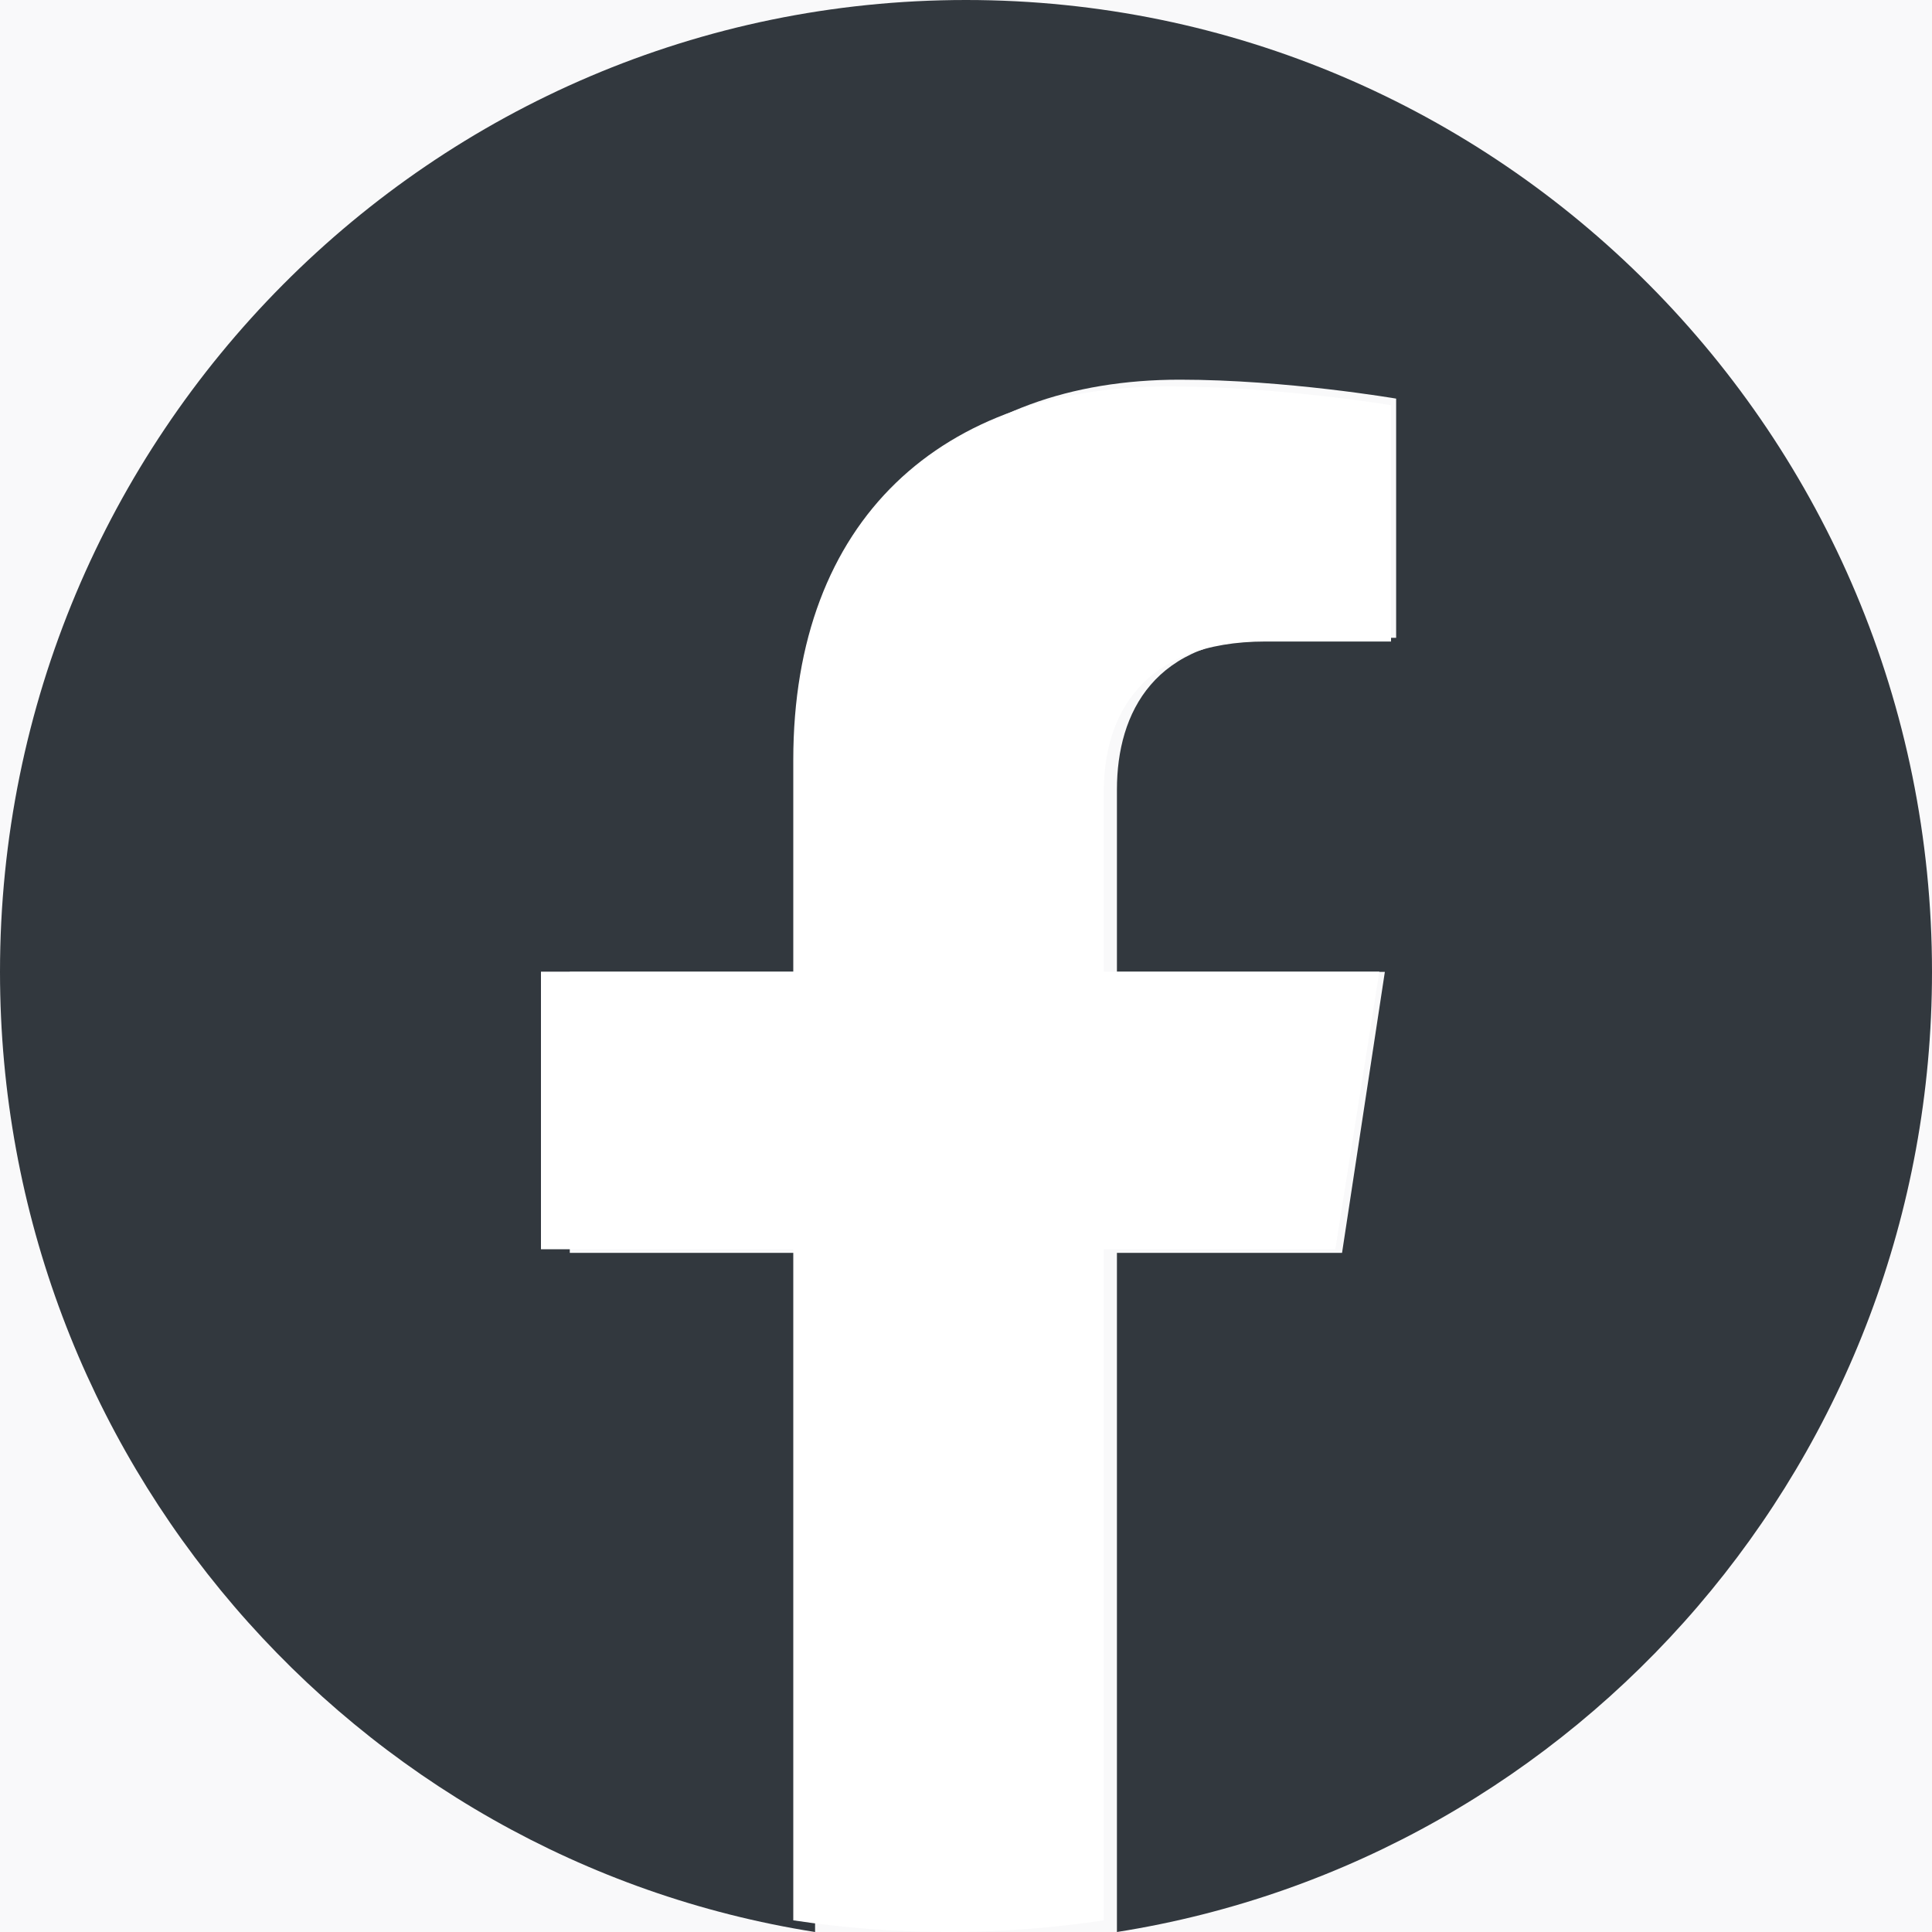 <svg width="25" height="25" viewBox="0 0 25 25" fill="none" xmlns="http://www.w3.org/2000/svg">
<rect x="0" y="0" width="25" height="25" fill="#808080" stroke="none"/>
<g clip-path="url(#clip0)">
<rect width="1440" height="1516" transform="translate(-293 -1089)" fill="white"/>
<rect x="-293" y="-145" width="1440" height="572" fill="#F9F9FA"/>
<path fill-rule="evenodd" clip-rule="evenodd" d="M25 12.576C25 5.631 19.404 0 12.5 0C5.596 0 0 5.631 0 12.576C0 18.854 4.571 24.057 10.547 25V16.212H7.373V12.576H10.547V9.806C10.547 6.654 12.413 4.913 15.268 4.913C16.636 4.913 18.066 5.158 18.066 5.158V8.253H16.49C14.937 8.253 14.453 9.223 14.453 10.217V12.576H17.92L17.366 16.212H14.453V25C20.429 24.057 25 18.854 25 12.576Z" fill="#32383E"/>
<path fill-rule="evenodd" clip-rule="evenodd" d="M17.279 16.165L17.849 12.573H14.283V10.242C14.283 9.259 14.781 8.301 16.379 8.301H18V5.243C18 5.243 16.529 5 15.122 5C12.184 5 10.265 6.72 10.265 9.835V12.573H7V16.165H10.265V24.849C10.919 24.948 11.591 25 12.274 25C12.957 25 13.629 24.948 14.283 24.849V16.165H17.279Z" fill="white"/>
</g>
<defs>
<clipPath id="clip0">
<rect width="1440" height="1516" fill="white" transform="translate(-293 -1089)"/>
</clipPath>
</defs>
</svg>
